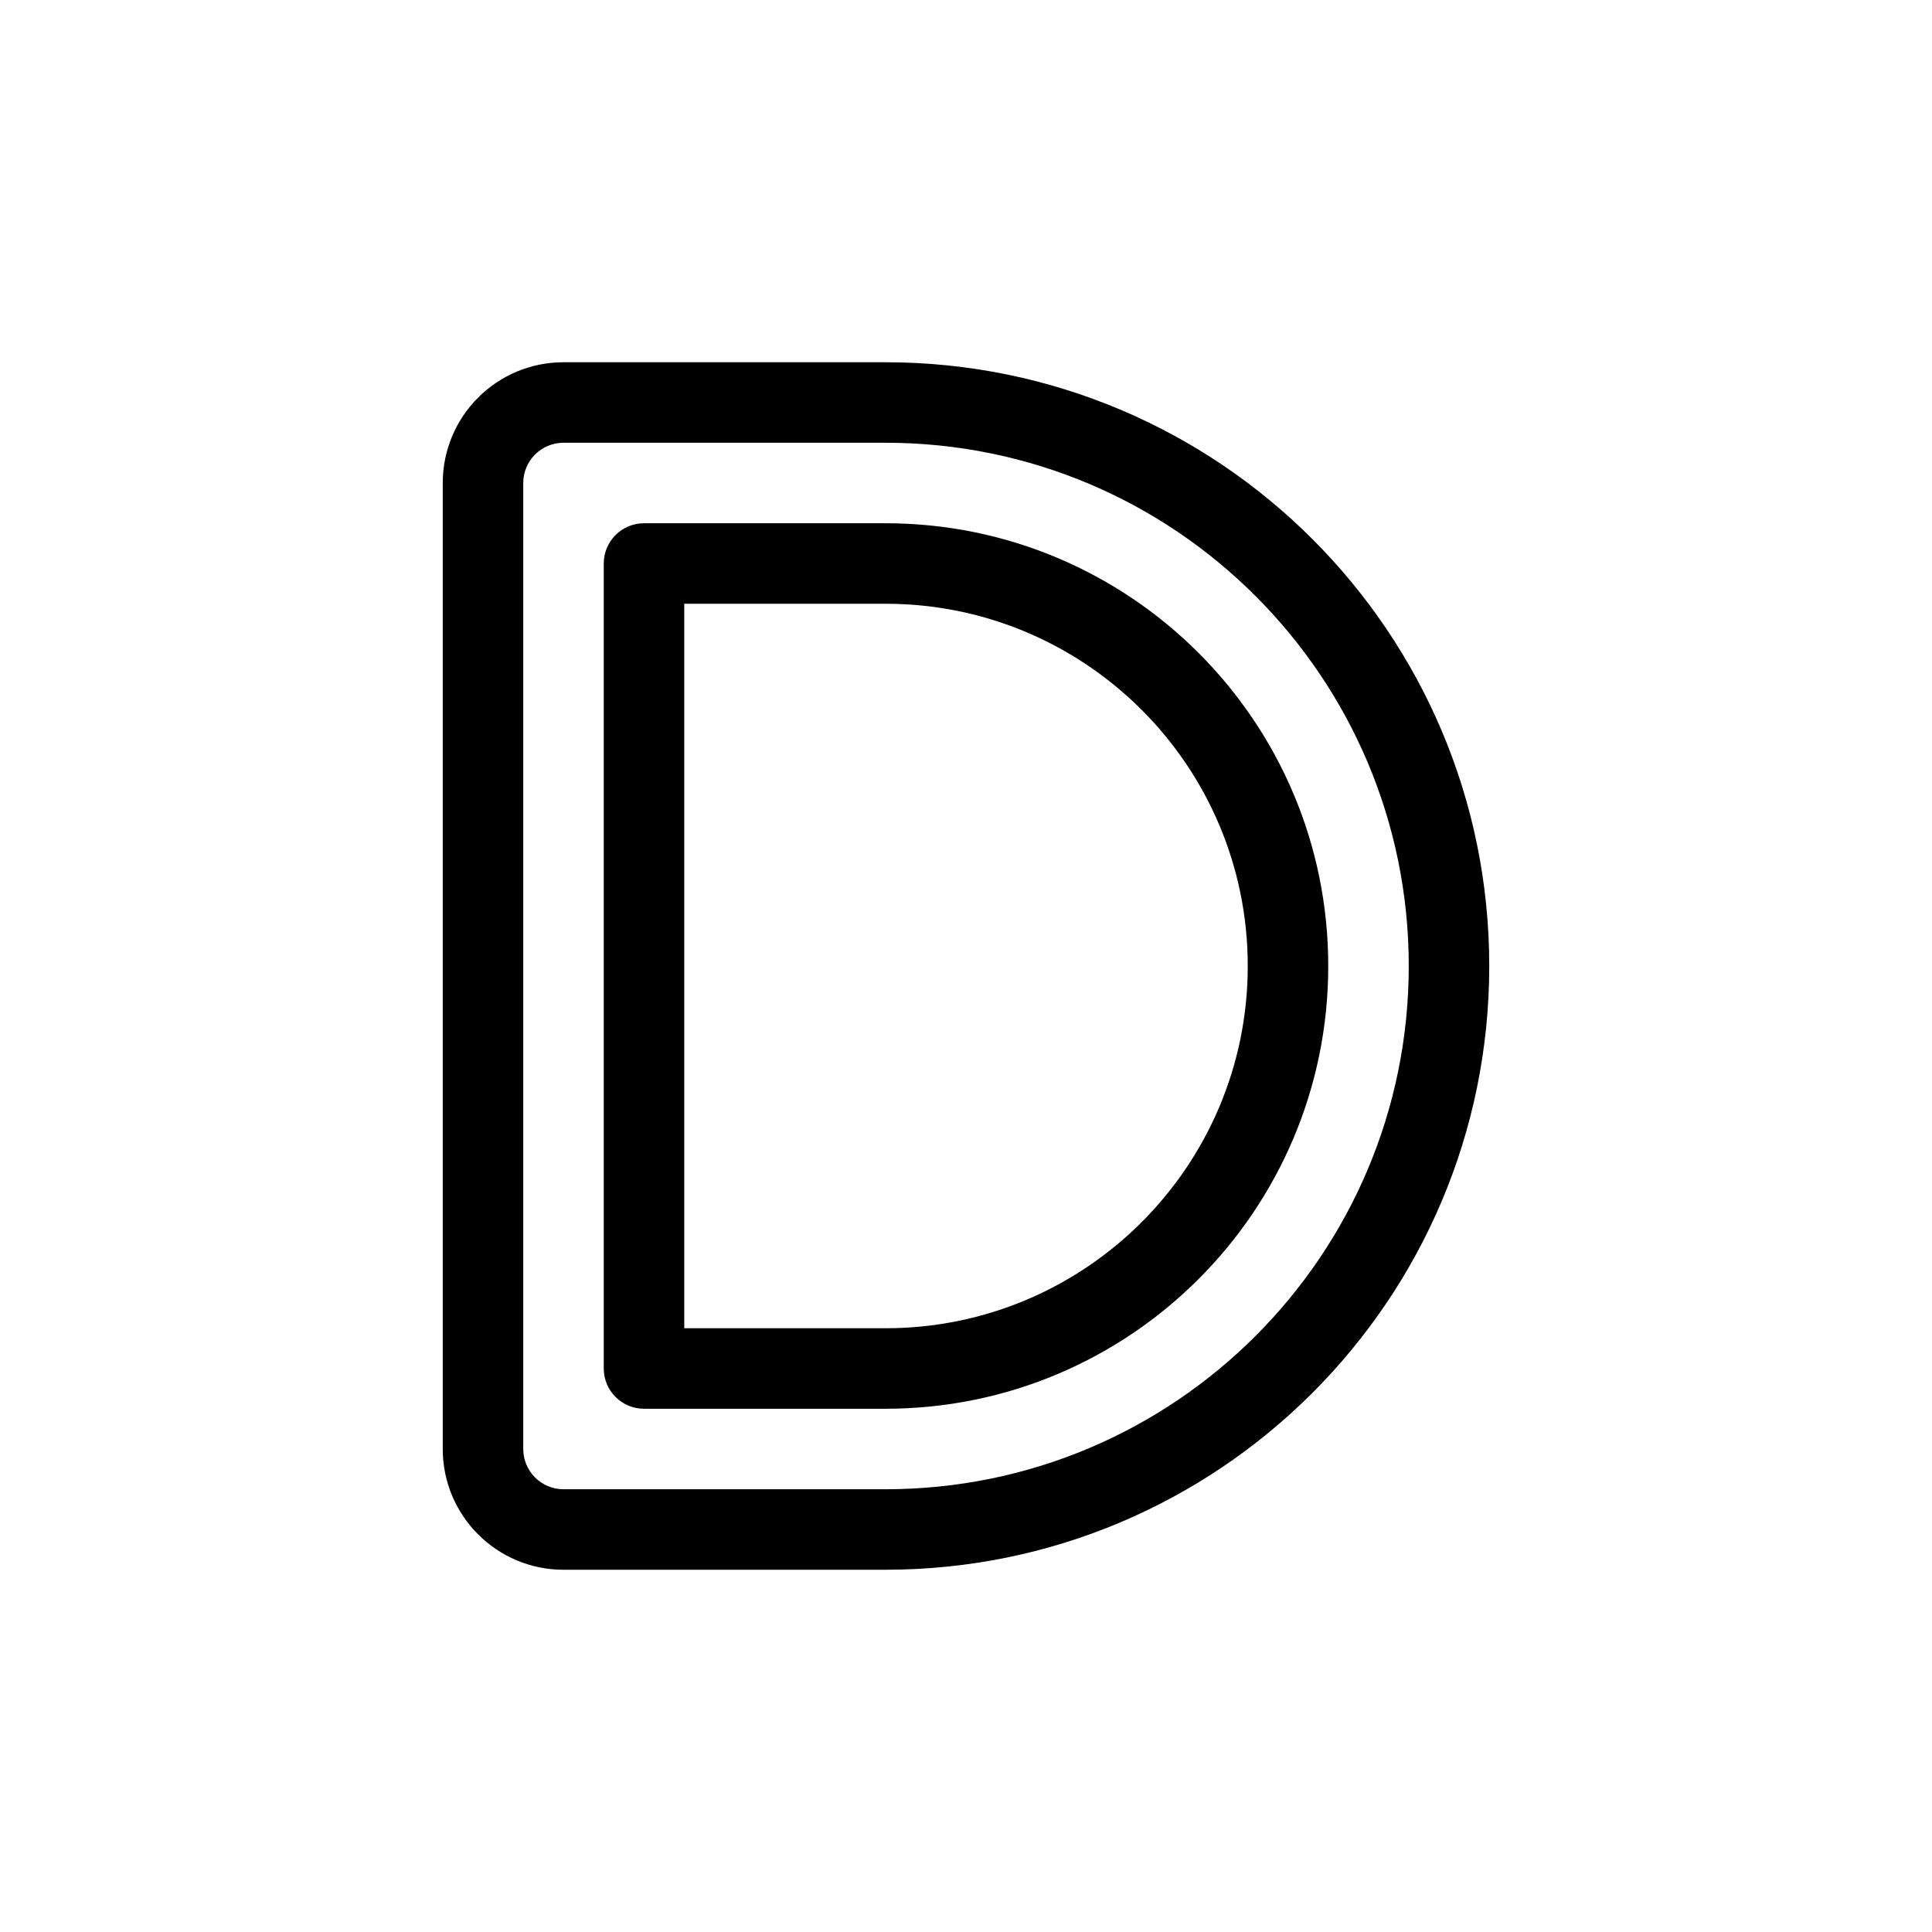<svg width="48" height="48" viewBox="0 0 48 48" fill="none" xmlns="http://www.w3.org/2000/svg">
<path fill-rule="evenodd" clip-rule="evenodd" d="M11 12C11 10.343 12.343 9 14 9H22C30.284 9 37 15.716 37 24C37 32.284 30.284 39 22 39H14C12.343 39 11 37.657 11 36V12ZM14 11C13.448 11 13 11.448 13 12V36C13 36.552 13.448 37 14 37H22C29.18 37 35 31.18 35 24C35 16.82 29.18 11 22 11H14ZM15 14C15 13.448 15.448 13 16 13H22C28.075 13 33 17.925 33 24C33 30.075 28.075 35 22 35H16C15.448 35 15 34.552 15 34V14ZM17 15V33H22C26.971 33 31 28.971 31 24C31 19.029 26.971 15 22 15H17Z" fill="currentColor"/>
</svg>
